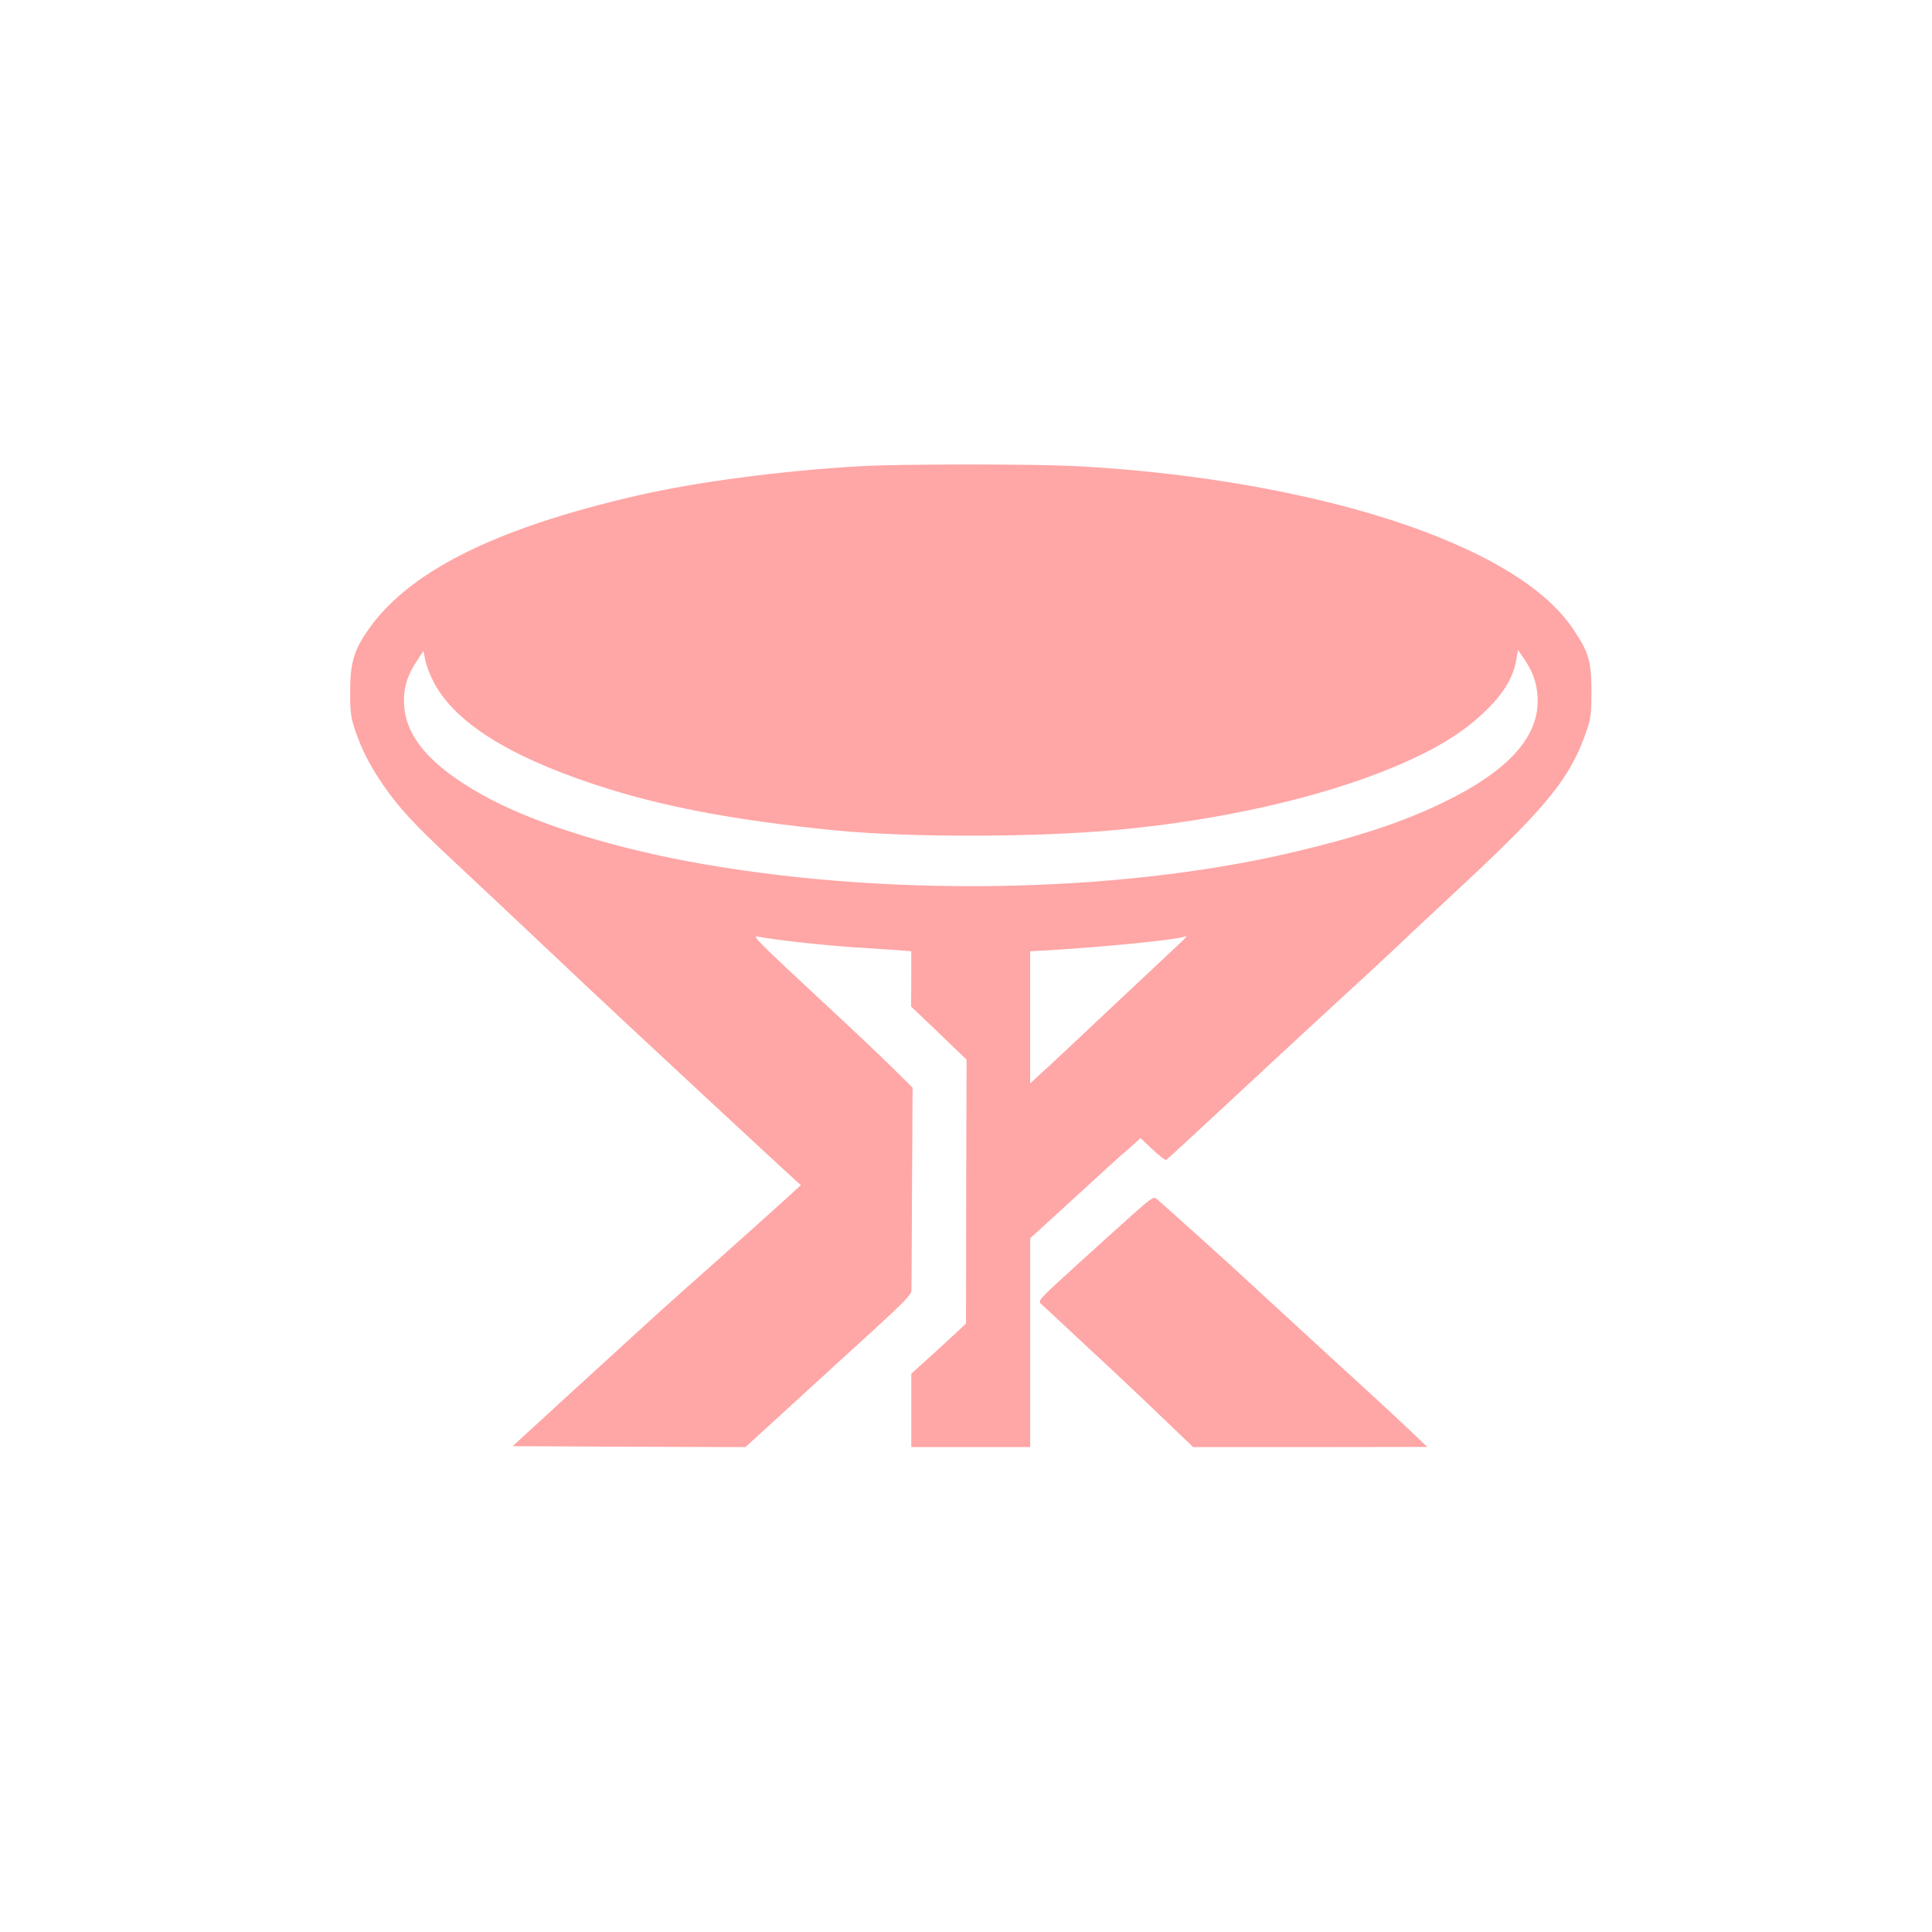 <?xml version="1.0" standalone="no"?>
<!DOCTYPE svg PUBLIC "-//W3C//DTD SVG 20010904//EN"
 "http://www.w3.org/TR/2001/REC-SVG-20010904/DTD/svg10.dtd">
<svg version="1.0" xmlns="http://www.w3.org/2000/svg"
 width="1024pt" height="1024pt" viewBox="0 0 1024 1024"
 preserveAspectRatio="xMidYMid meet">

<g transform="translate(0,1024) scale(0.1,-0.1)"
fill="#ffa6a6" stroke="none">
<path d="M4560 7769 c-409 -23 -867 -83 -1180 -155 -767 -176 -1231 -411
-1442 -732 -64 -96 -83 -167 -82 -312 0 -109 4 -135 27 -203 36 -104 77 -184
149 -289 79 -115 160 -204 353 -384 155 -145 333 -312 708 -666 174 -165 1054
-982 1120 -1041 l32 -28 -50 -46 c-54 -50 -353 -318 -555 -497 -69 -61 -199
-178 -289 -261 -90 -82 -196 -179 -235 -215 -40 -36 -146 -132 -235 -215
l-164 -150 617 -3 617 -2 242 221 c133 122 331 303 440 402 155 142 197 186
198 206 0 14 2 262 3 551 l3 525 -106 105 c-59 58 -203 195 -321 304 -399 371
-427 399 -394 392 77 -16 346 -46 499 -56 94 -6 203 -13 243 -16 l72 -6 0
-146 -1 -147 147 -140 147 -141 -2 -699 -1 -700 -48 -45 c-26 -25 -92 -85
-145 -133 l-97 -88 0 -195 0 -194 315 0 315 0 0 554 0 553 147 134 c81 74 181
166 223 204 42 39 107 98 146 131 l69 62 63 -60 c35 -32 67 -58 72 -56 7 3 98
87 540 498 86 80 234 217 330 305 206 189 316 291 425 395 44 41 175 164 290
271 446 416 563 564 647 814 20 60 23 90 23 205 -1 157 -14 202 -96 324 -112
169 -325 321 -633 455 -505 221 -1244 371 -2014 411 -228 11 -926 11 -1132 -1z
m-2260 -1147 c112 -210 391 -387 849 -539 352 -117 737 -190 1276 -244 388
-38 1058 -38 1490 2 555 51 1088 172 1476 335 230 97 371 185 495 308 88 88
136 170 151 261 l9 50 38 -56 c46 -70 66 -134 66 -215 0 -199 -167 -377 -504
-539 -218 -105 -453 -182 -801 -264 -941 -220 -2184 -237 -3205 -45 -439 83
-838 212 -1089 354 -266 150 -397 300 -409 469 -6 85 14 158 65 234 l37 57 11
-52 c6 -29 26 -81 45 -116z m3950 -1385 c-25 -23 -187 -175 -359 -337 -172
-162 -339 -319 -372 -348 l-59 -54 0 350 0 350 108 6 c296 18 665 55 707 71
22 8 18 3 -25 -38z"/>
<path d="M6004 3803 c-60 -53 -198 -178 -307 -277 -187 -170 -197 -181 -180
-196 10 -9 122 -113 248 -231 127 -117 304 -284 394 -371 l165 -158 620 0 621
1 -100 95 c-55 53 -246 229 -425 392 -178 164 -363 333 -410 377 -73 69 -454
412 -501 452 -14 12 -30 1 -125 -84z"/>
</g>
</svg>
